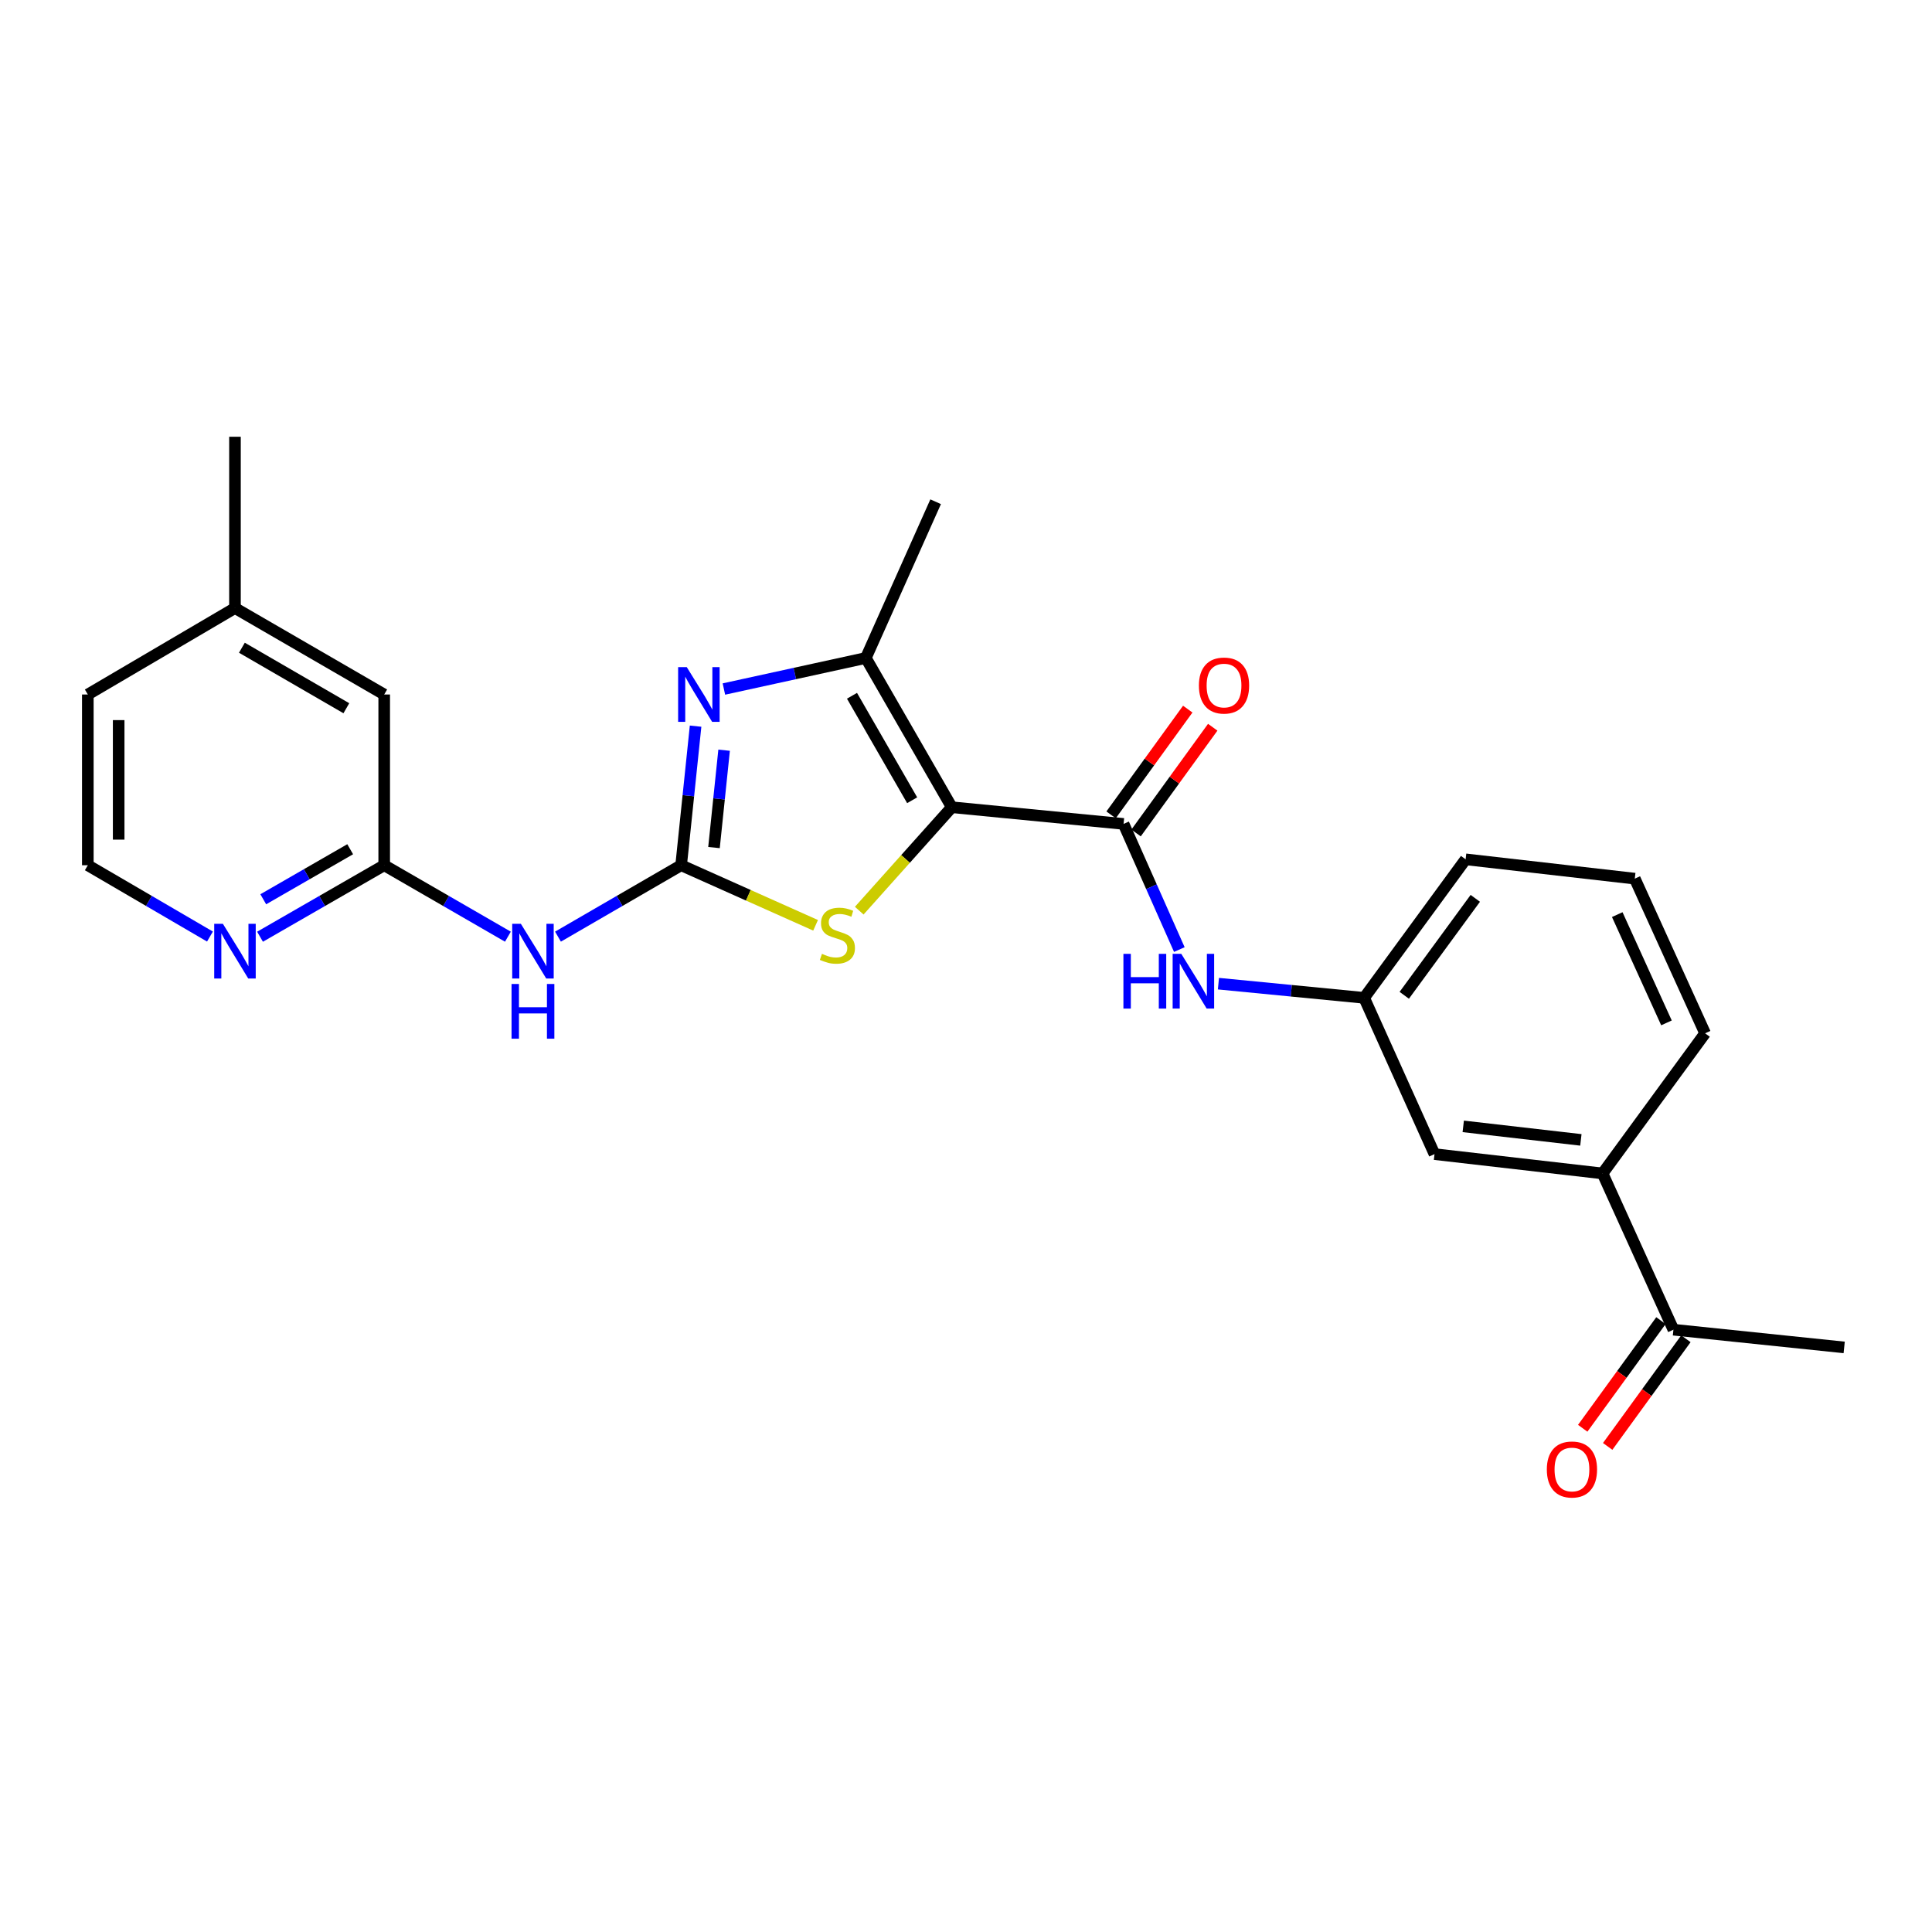 <?xml version='1.0' encoding='iso-8859-1'?>
<svg version='1.1' baseProfile='full'
              xmlns='http://www.w3.org/2000/svg'
                      xmlns:rdkit='http://www.rdkit.org/xml'
                      xmlns:xlink='http://www.w3.org/1999/xlink'
                  xml:space='preserve'
width='1000px' height='1000px' viewBox='0 0 1000 1000'>
<!-- END OF HEADER -->
<rect style='opacity:1.0;fill:#FFFFFF;stroke:none' width='1000' height='1000' x='0' y='0'> </rect>
<path class='bond-2' d='M 492.645,417.825 L 468.693,444.591' style='fill:none;fill-rule:evenodd;stroke:#000000;stroke-width:6px;stroke-linecap:butt;stroke-linejoin:miter;stroke-opacity:1' />
<path class='bond-2' d='M 468.693,444.591 L 444.741,471.357' style='fill:none;fill-rule:evenodd;stroke:#CCCC00;stroke-width:6px;stroke-linecap:butt;stroke-linejoin:miter;stroke-opacity:1' />
<path class='bond-3' d='M 492.645,417.825 L 448.151,340.575' style='fill:none;fill-rule:evenodd;stroke:#000000;stroke-width:6px;stroke-linecap:butt;stroke-linejoin:miter;stroke-opacity:1' />
<path class='bond-3' d='M 472.132,414.208 L 440.987,360.133' style='fill:none;fill-rule:evenodd;stroke:#000000;stroke-width:6px;stroke-linecap:butt;stroke-linejoin:miter;stroke-opacity:1' />
<path class='bond-4' d='M 492.645,417.825 L 581.561,426.457' style='fill:none;fill-rule:evenodd;stroke:#000000;stroke-width:6px;stroke-linecap:butt;stroke-linejoin:miter;stroke-opacity:1' />
<path class='bond-0' d='M 352.554,447.848 L 387.35,463.393' style='fill:none;fill-rule:evenodd;stroke:#000000;stroke-width:6px;stroke-linecap:butt;stroke-linejoin:miter;stroke-opacity:1' />
<path class='bond-0' d='M 387.35,463.393 L 422.147,478.938' style='fill:none;fill-rule:evenodd;stroke:#CCCC00;stroke-width:6px;stroke-linecap:butt;stroke-linejoin:miter;stroke-opacity:1' />
<path class='bond-5' d='M 352.554,447.848 L 320.683,466.326' style='fill:none;fill-rule:evenodd;stroke:#000000;stroke-width:6px;stroke-linecap:butt;stroke-linejoin:miter;stroke-opacity:1' />
<path class='bond-5' d='M 320.683,466.326 L 288.811,484.803' style='fill:none;fill-rule:evenodd;stroke:#0000FF;stroke-width:6px;stroke-linecap:butt;stroke-linejoin:miter;stroke-opacity:1' />
<path class='bond-25' d='M 352.554,447.848 L 356.294,411.851' style='fill:none;fill-rule:evenodd;stroke:#000000;stroke-width:6px;stroke-linecap:butt;stroke-linejoin:miter;stroke-opacity:1' />
<path class='bond-25' d='M 356.294,411.851 L 360.035,375.854' style='fill:none;fill-rule:evenodd;stroke:#0000FF;stroke-width:6px;stroke-linecap:butt;stroke-linejoin:miter;stroke-opacity:1' />
<path class='bond-25' d='M 369.561,438.699 L 372.179,413.501' style='fill:none;fill-rule:evenodd;stroke:#000000;stroke-width:6px;stroke-linecap:butt;stroke-linejoin:miter;stroke-opacity:1' />
<path class='bond-25' d='M 372.179,413.501 L 374.797,388.304' style='fill:none;fill-rule:evenodd;stroke:#0000FF;stroke-width:6px;stroke-linecap:butt;stroke-linejoin:miter;stroke-opacity:1' />
<path class='bond-1' d='M 374.688,356.64 L 411.42,348.608' style='fill:none;fill-rule:evenodd;stroke:#0000FF;stroke-width:6px;stroke-linecap:butt;stroke-linejoin:miter;stroke-opacity:1' />
<path class='bond-1' d='M 411.42,348.608 L 448.151,340.575' style='fill:none;fill-rule:evenodd;stroke:#000000;stroke-width:6px;stroke-linecap:butt;stroke-linejoin:miter;stroke-opacity:1' />
<path class='bond-17' d='M 448.151,340.575 L 484.287,259.697' style='fill:none;fill-rule:evenodd;stroke:#000000;stroke-width:6px;stroke-linecap:butt;stroke-linejoin:miter;stroke-opacity:1' />
<path class='bond-6' d='M 581.561,426.457 L 595.993,458.973' style='fill:none;fill-rule:evenodd;stroke:#000000;stroke-width:6px;stroke-linecap:butt;stroke-linejoin:miter;stroke-opacity:1' />
<path class='bond-6' d='M 595.993,458.973 L 610.425,491.49' style='fill:none;fill-rule:evenodd;stroke:#0000FF;stroke-width:6px;stroke-linecap:butt;stroke-linejoin:miter;stroke-opacity:1' />
<path class='bond-11' d='M 588.026,431.144 L 607.867,403.779' style='fill:none;fill-rule:evenodd;stroke:#000000;stroke-width:6px;stroke-linecap:butt;stroke-linejoin:miter;stroke-opacity:1' />
<path class='bond-11' d='M 607.867,403.779 L 627.709,376.414' style='fill:none;fill-rule:evenodd;stroke:#FF0000;stroke-width:6px;stroke-linecap:butt;stroke-linejoin:miter;stroke-opacity:1' />
<path class='bond-11' d='M 575.097,421.77 L 594.939,394.405' style='fill:none;fill-rule:evenodd;stroke:#000000;stroke-width:6px;stroke-linecap:butt;stroke-linejoin:miter;stroke-opacity:1' />
<path class='bond-11' d='M 594.939,394.405 L 614.78,367.04' style='fill:none;fill-rule:evenodd;stroke:#FF0000;stroke-width:6px;stroke-linecap:butt;stroke-linejoin:miter;stroke-opacity:1' />
<path class='bond-7' d='M 262.892,484.828 L 230.877,466.338' style='fill:none;fill-rule:evenodd;stroke:#0000FF;stroke-width:6px;stroke-linecap:butt;stroke-linejoin:miter;stroke-opacity:1' />
<path class='bond-7' d='M 230.877,466.338 L 198.862,447.848' style='fill:none;fill-rule:evenodd;stroke:#000000;stroke-width:6px;stroke-linecap:butt;stroke-linejoin:miter;stroke-opacity:1' />
<path class='bond-12' d='M 630.658,509.139 L 668.37,512.811' style='fill:none;fill-rule:evenodd;stroke:#0000FF;stroke-width:6px;stroke-linecap:butt;stroke-linejoin:miter;stroke-opacity:1' />
<path class='bond-12' d='M 668.37,512.811 L 706.082,516.483' style='fill:none;fill-rule:evenodd;stroke:#000000;stroke-width:6px;stroke-linecap:butt;stroke-linejoin:miter;stroke-opacity:1' />
<path class='bond-8' d='M 198.862,447.848 L 166.726,466.349' style='fill:none;fill-rule:evenodd;stroke:#000000;stroke-width:6px;stroke-linecap:butt;stroke-linejoin:miter;stroke-opacity:1' />
<path class='bond-8' d='M 166.726,466.349 L 134.59,484.849' style='fill:none;fill-rule:evenodd;stroke:#0000FF;stroke-width:6px;stroke-linecap:butt;stroke-linejoin:miter;stroke-opacity:1' />
<path class='bond-8' d='M 181.254,439.558 L 158.758,452.508' style='fill:none;fill-rule:evenodd;stroke:#000000;stroke-width:6px;stroke-linecap:butt;stroke-linejoin:miter;stroke-opacity:1' />
<path class='bond-8' d='M 158.758,452.508 L 136.263,465.459' style='fill:none;fill-rule:evenodd;stroke:#0000FF;stroke-width:6px;stroke-linecap:butt;stroke-linejoin:miter;stroke-opacity:1' />
<path class='bond-15' d='M 198.862,447.848 L 198.862,359.473' style='fill:none;fill-rule:evenodd;stroke:#000000;stroke-width:6px;stroke-linecap:butt;stroke-linejoin:miter;stroke-opacity:1' />
<path class='bond-16' d='M 108.677,484.758 L 77.066,466.303' style='fill:none;fill-rule:evenodd;stroke:#0000FF;stroke-width:6px;stroke-linecap:butt;stroke-linejoin:miter;stroke-opacity:1' />
<path class='bond-16' d='M 77.066,466.303 L 45.455,447.848' style='fill:none;fill-rule:evenodd;stroke:#000000;stroke-width:6px;stroke-linecap:butt;stroke-linejoin:miter;stroke-opacity:1' />
<path class='bond-9' d='M 829.484,607.369 L 742.502,597.37' style='fill:none;fill-rule:evenodd;stroke:#000000;stroke-width:6px;stroke-linecap:butt;stroke-linejoin:miter;stroke-opacity:1' />
<path class='bond-9' d='M 818.26,590.003 L 757.373,583.004' style='fill:none;fill-rule:evenodd;stroke:#000000;stroke-width:6px;stroke-linecap:butt;stroke-linejoin:miter;stroke-opacity:1' />
<path class='bond-10' d='M 829.484,607.369 L 866.161,688.247' style='fill:none;fill-rule:evenodd;stroke:#000000;stroke-width:6px;stroke-linecap:butt;stroke-linejoin:miter;stroke-opacity:1' />
<path class='bond-26' d='M 829.484,607.369 L 882.557,534.839' style='fill:none;fill-rule:evenodd;stroke:#000000;stroke-width:6px;stroke-linecap:butt;stroke-linejoin:miter;stroke-opacity:1' />
<path class='bond-14' d='M 859.702,683.553 L 839.456,711.412' style='fill:none;fill-rule:evenodd;stroke:#000000;stroke-width:6px;stroke-linecap:butt;stroke-linejoin:miter;stroke-opacity:1' />
<path class='bond-14' d='M 839.456,711.412 L 819.209,739.271' style='fill:none;fill-rule:evenodd;stroke:#FF0000;stroke-width:6px;stroke-linecap:butt;stroke-linejoin:miter;stroke-opacity:1' />
<path class='bond-14' d='M 872.621,692.941 L 852.374,720.801' style='fill:none;fill-rule:evenodd;stroke:#000000;stroke-width:6px;stroke-linecap:butt;stroke-linejoin:miter;stroke-opacity:1' />
<path class='bond-14' d='M 852.374,720.801 L 832.128,748.66' style='fill:none;fill-rule:evenodd;stroke:#FF0000;stroke-width:6px;stroke-linecap:butt;stroke-linejoin:miter;stroke-opacity:1' />
<path class='bond-22' d='M 866.161,688.247 L 954.545,697.421' style='fill:none;fill-rule:evenodd;stroke:#000000;stroke-width:6px;stroke-linecap:butt;stroke-linejoin:miter;stroke-opacity:1' />
<path class='bond-13' d='M 706.082,516.483 L 742.502,597.37' style='fill:none;fill-rule:evenodd;stroke:#000000;stroke-width:6px;stroke-linecap:butt;stroke-linejoin:miter;stroke-opacity:1' />
<path class='bond-21' d='M 706.082,516.483 L 758.605,444.787' style='fill:none;fill-rule:evenodd;stroke:#000000;stroke-width:6px;stroke-linecap:butt;stroke-linejoin:miter;stroke-opacity:1' />
<path class='bond-21' d='M 726.843,515.166 L 763.609,464.979' style='fill:none;fill-rule:evenodd;stroke:#000000;stroke-width:6px;stroke-linecap:butt;stroke-linejoin:miter;stroke-opacity:1' />
<path class='bond-18' d='M 198.862,359.473 L 121.622,314.731' style='fill:none;fill-rule:evenodd;stroke:#000000;stroke-width:6px;stroke-linecap:butt;stroke-linejoin:miter;stroke-opacity:1' />
<path class='bond-18' d='M 179.272,366.58 L 125.203,335.261' style='fill:none;fill-rule:evenodd;stroke:#000000;stroke-width:6px;stroke-linecap:butt;stroke-linejoin:miter;stroke-opacity:1' />
<path class='bond-27' d='M 45.455,447.848 L 45.455,359.473' style='fill:none;fill-rule:evenodd;stroke:#000000;stroke-width:6px;stroke-linecap:butt;stroke-linejoin:miter;stroke-opacity:1' />
<path class='bond-27' d='M 61.424,434.592 L 61.424,372.729' style='fill:none;fill-rule:evenodd;stroke:#000000;stroke-width:6px;stroke-linecap:butt;stroke-linejoin:miter;stroke-opacity:1' />
<path class='bond-23' d='M 121.622,314.731 L 45.455,359.473' style='fill:none;fill-rule:evenodd;stroke:#000000;stroke-width:6px;stroke-linecap:butt;stroke-linejoin:miter;stroke-opacity:1' />
<path class='bond-24' d='M 121.622,314.731 L 121.622,226.063' style='fill:none;fill-rule:evenodd;stroke:#000000;stroke-width:6px;stroke-linecap:butt;stroke-linejoin:miter;stroke-opacity:1' />
<path class='bond-19' d='M 882.557,534.839 L 846.164,454.786' style='fill:none;fill-rule:evenodd;stroke:#000000;stroke-width:6px;stroke-linecap:butt;stroke-linejoin:miter;stroke-opacity:1' />
<path class='bond-19' d='M 862.56,529.44 L 837.085,473.403' style='fill:none;fill-rule:evenodd;stroke:#000000;stroke-width:6px;stroke-linecap:butt;stroke-linejoin:miter;stroke-opacity:1' />
<path class='bond-20' d='M 846.164,454.786 L 758.605,444.787' style='fill:none;fill-rule:evenodd;stroke:#000000;stroke-width:6px;stroke-linecap:butt;stroke-linejoin:miter;stroke-opacity:1' />
<path  class='atom-2' d='M 355.477 345.313
L 364.757 360.313
Q 365.677 361.793, 367.157 364.473
Q 368.637 367.153, 368.717 367.313
L 368.717 345.313
L 372.477 345.313
L 372.477 373.633
L 368.597 373.633
L 358.637 357.233
Q 357.477 355.313, 356.237 353.113
Q 355.037 350.913, 354.677 350.233
L 354.677 373.633
L 350.997 373.633
L 350.997 345.313
L 355.477 345.313
' fill='#0000FF'/>
<path  class='atom-3' d='M 425.441 493.704
Q 425.761 493.824, 427.081 494.384
Q 428.401 494.944, 429.841 495.304
Q 431.321 495.624, 432.761 495.624
Q 435.441 495.624, 437.001 494.344
Q 438.561 493.024, 438.561 490.744
Q 438.561 489.184, 437.761 488.224
Q 437.001 487.264, 435.801 486.744
Q 434.601 486.224, 432.601 485.624
Q 430.081 484.864, 428.561 484.144
Q 427.081 483.424, 426.001 481.904
Q 424.961 480.384, 424.961 477.824
Q 424.961 474.264, 427.361 472.064
Q 429.801 469.864, 434.601 469.864
Q 437.881 469.864, 441.601 471.424
L 440.681 474.504
Q 437.281 473.104, 434.721 473.104
Q 431.961 473.104, 430.441 474.264
Q 428.921 475.384, 428.961 477.344
Q 428.961 478.864, 429.721 479.784
Q 430.521 480.704, 431.641 481.224
Q 432.801 481.744, 434.721 482.344
Q 437.281 483.144, 438.801 483.944
Q 440.321 484.744, 441.401 486.384
Q 442.521 487.984, 442.521 490.744
Q 442.521 494.664, 439.881 496.784
Q 437.281 498.864, 432.921 498.864
Q 430.401 498.864, 428.481 498.304
Q 426.601 497.784, 424.361 496.864
L 425.441 493.704
' fill='#CCCC00'/>
<path  class='atom-6' d='M 269.595 478.155
L 278.875 493.155
Q 279.795 494.635, 281.275 497.315
Q 282.755 499.995, 282.835 500.155
L 282.835 478.155
L 286.595 478.155
L 286.595 506.475
L 282.715 506.475
L 272.755 490.075
Q 271.595 488.155, 270.355 485.955
Q 269.155 483.755, 268.795 483.075
L 268.795 506.475
L 265.115 506.475
L 265.115 478.155
L 269.595 478.155
' fill='#0000FF'/>
<path  class='atom-6' d='M 264.775 509.307
L 268.615 509.307
L 268.615 521.347
L 283.095 521.347
L 283.095 509.307
L 286.935 509.307
L 286.935 537.627
L 283.095 537.627
L 283.095 524.547
L 268.615 524.547
L 268.615 537.627
L 264.775 537.627
L 264.775 509.307
' fill='#0000FF'/>
<path  class='atom-7' d='M 581.478 493.717
L 585.318 493.717
L 585.318 505.757
L 599.798 505.757
L 599.798 493.717
L 603.638 493.717
L 603.638 522.037
L 599.798 522.037
L 599.798 508.957
L 585.318 508.957
L 585.318 522.037
L 581.478 522.037
L 581.478 493.717
' fill='#0000FF'/>
<path  class='atom-7' d='M 611.438 493.717
L 620.718 508.717
Q 621.638 510.197, 623.118 512.877
Q 624.598 515.557, 624.678 515.717
L 624.678 493.717
L 628.438 493.717
L 628.438 522.037
L 624.558 522.037
L 614.598 505.637
Q 613.438 503.717, 612.198 501.517
Q 610.998 499.317, 610.638 498.637
L 610.638 522.037
L 606.958 522.037
L 606.958 493.717
L 611.438 493.717
' fill='#0000FF'/>
<path  class='atom-9' d='M 115.362 478.155
L 124.642 493.155
Q 125.562 494.635, 127.042 497.315
Q 128.522 499.995, 128.602 500.155
L 128.602 478.155
L 132.362 478.155
L 132.362 506.475
L 128.482 506.475
L 118.522 490.075
Q 117.362 488.155, 116.122 485.955
Q 114.922 483.755, 114.562 483.075
L 114.562 506.475
L 110.882 506.475
L 110.882 478.155
L 115.362 478.155
' fill='#0000FF'/>
<path  class='atom-12' d='M 620.552 354.833
Q 620.552 348.033, 623.912 344.233
Q 627.272 340.433, 633.552 340.433
Q 639.832 340.433, 643.192 344.233
Q 646.552 348.033, 646.552 354.833
Q 646.552 361.713, 643.152 365.633
Q 639.752 369.513, 633.552 369.513
Q 627.312 369.513, 623.912 365.633
Q 620.552 361.753, 620.552 354.833
M 633.552 366.313
Q 637.872 366.313, 640.192 363.433
Q 642.552 360.513, 642.552 354.833
Q 642.552 349.273, 640.192 346.473
Q 637.872 343.633, 633.552 343.633
Q 629.232 343.633, 626.872 346.433
Q 624.552 349.233, 624.552 354.833
Q 624.552 360.553, 626.872 363.433
Q 629.232 366.313, 633.552 366.313
' fill='#FF0000'/>
<path  class='atom-15' d='M 800.638 760.599
Q 800.638 753.799, 803.998 749.999
Q 807.358 746.199, 813.638 746.199
Q 819.918 746.199, 823.278 749.999
Q 826.638 753.799, 826.638 760.599
Q 826.638 767.479, 823.238 771.399
Q 819.838 775.279, 813.638 775.279
Q 807.398 775.279, 803.998 771.399
Q 800.638 767.519, 800.638 760.599
M 813.638 772.079
Q 817.958 772.079, 820.278 769.199
Q 822.638 766.279, 822.638 760.599
Q 822.638 755.039, 820.278 752.239
Q 817.958 749.399, 813.638 749.399
Q 809.318 749.399, 806.958 752.199
Q 804.638 754.999, 804.638 760.599
Q 804.638 766.319, 806.958 769.199
Q 809.318 772.079, 813.638 772.079
' fill='#FF0000'/>
</svg>
